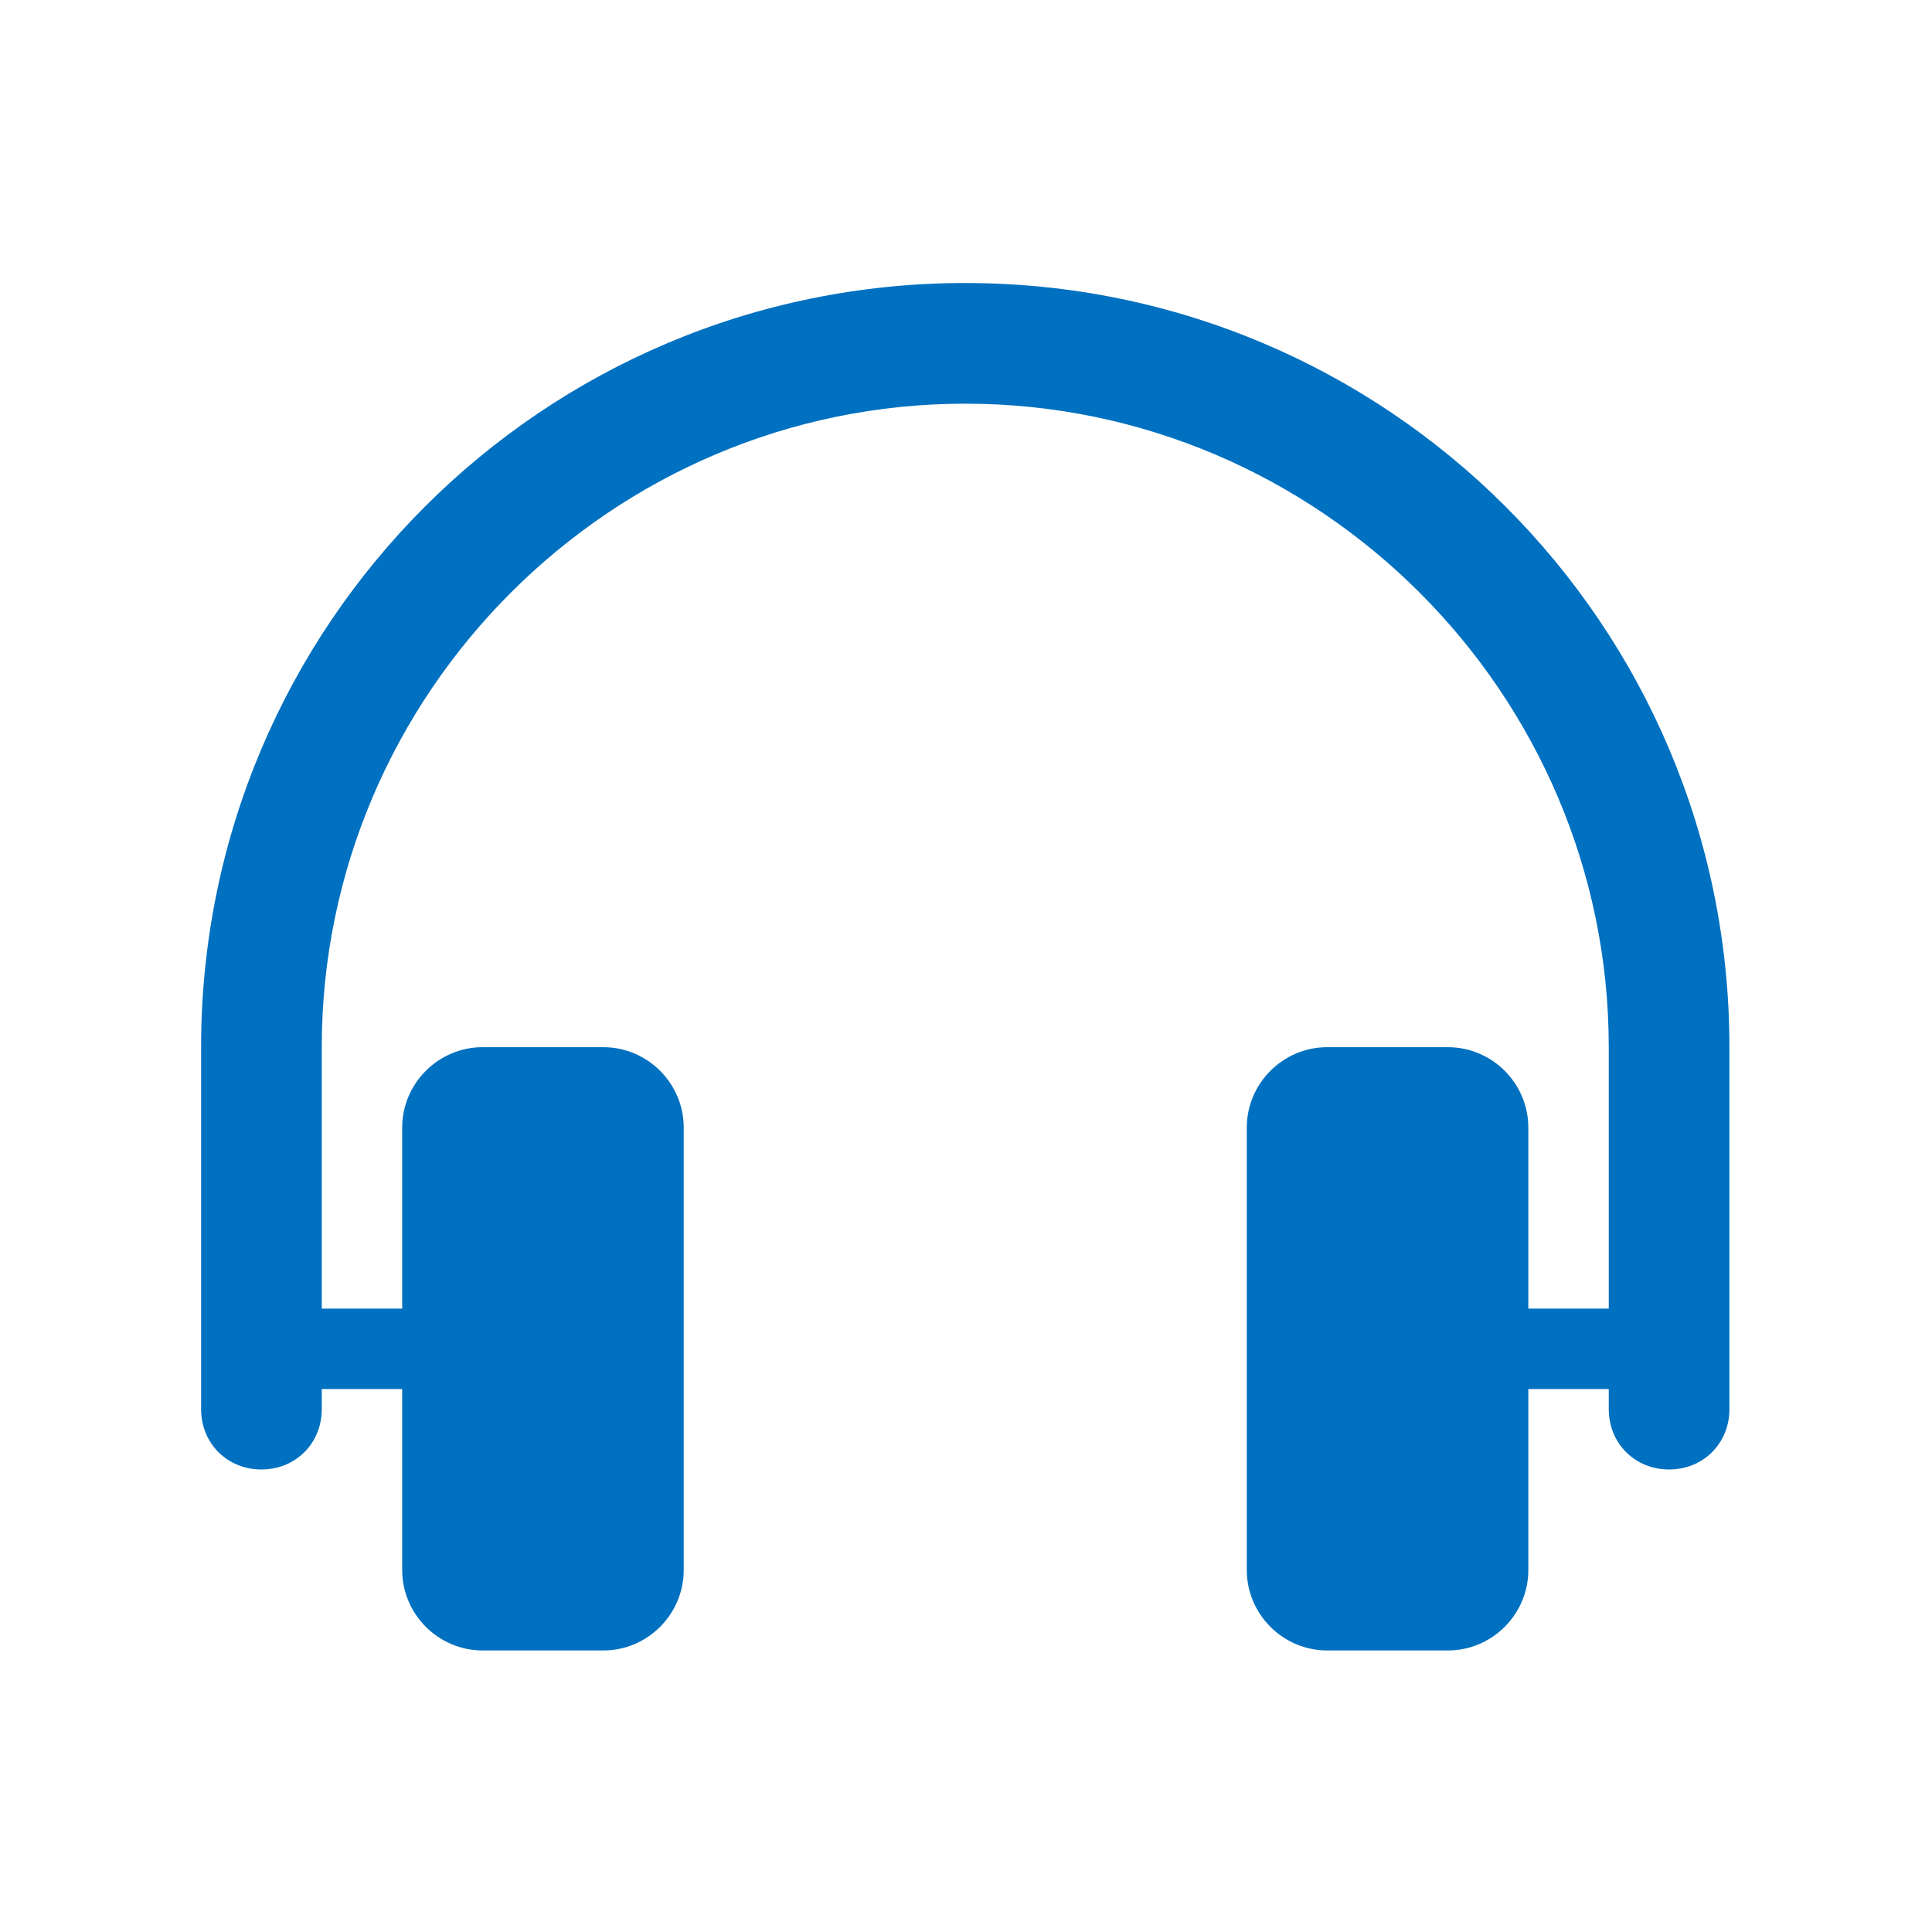 <?xml version="1.0" encoding="UTF-8"?>
<svg xmlns="http://www.w3.org/2000/svg" xmlns:xlink="http://www.w3.org/1999/xlink" width="1304" height="1304" xml:space="preserve" overflow="hidden">
  <g transform="translate(-1860 1936)">
    <g>
      <g>
        <g>
          <g>
            <path d="M2511.5-1744.98C2226.47-1744.98 1995.73-1514.24 1995.73-1229.21L1995.73-984.896C1995.73-961.822 2013.37-944.177 2036.45-944.177 2059.52-944.177 2077.17-961.822 2077.17-984.896L2077.17-998.469 2131.46-998.469 2131.46-876.312C2131.46-846.452 2155.89-822.021 2185.75-822.021L2267.19-822.021C2297.05-822.021 2321.48-846.452 2321.48-876.312L2321.48-1174.92C2321.48-1204.78 2297.05-1229.21 2267.19-1229.21L2185.75-1229.21C2155.89-1229.21 2131.46-1204.78 2131.46-1174.92L2131.46-1052.76 2077.17-1052.76 2077.17-1229.21C2077.17-1468.09 2272.62-1663.54 2511.5-1663.54 2750.38-1663.54 2945.83-1468.09 2945.83-1229.21L2945.83-1052.76 2891.54-1052.76 2891.54-1174.92C2891.54-1204.78 2867.11-1229.21 2837.25-1229.21L2755.81-1229.21C2725.95-1229.21 2701.52-1204.78 2701.52-1174.92L2701.52-876.312C2701.52-846.452 2725.95-822.021 2755.81-822.021L2837.25-822.021C2867.11-822.021 2891.54-846.452 2891.54-876.312L2891.54-998.469 2945.83-998.469 2945.83-984.896C2945.83-961.822 2963.48-944.177 2986.55-944.177 3009.63-944.177 3027.27-961.822 3027.27-984.896L3027.27-1229.21C3027.27-1514.24 2796.53-1744.98 2511.5-1744.98Z" fill="#0070C0" fill-rule="nonzero" fill-opacity="1"></path>
          </g>
        </g>
      </g>
    </g>
  </g>
</svg>
